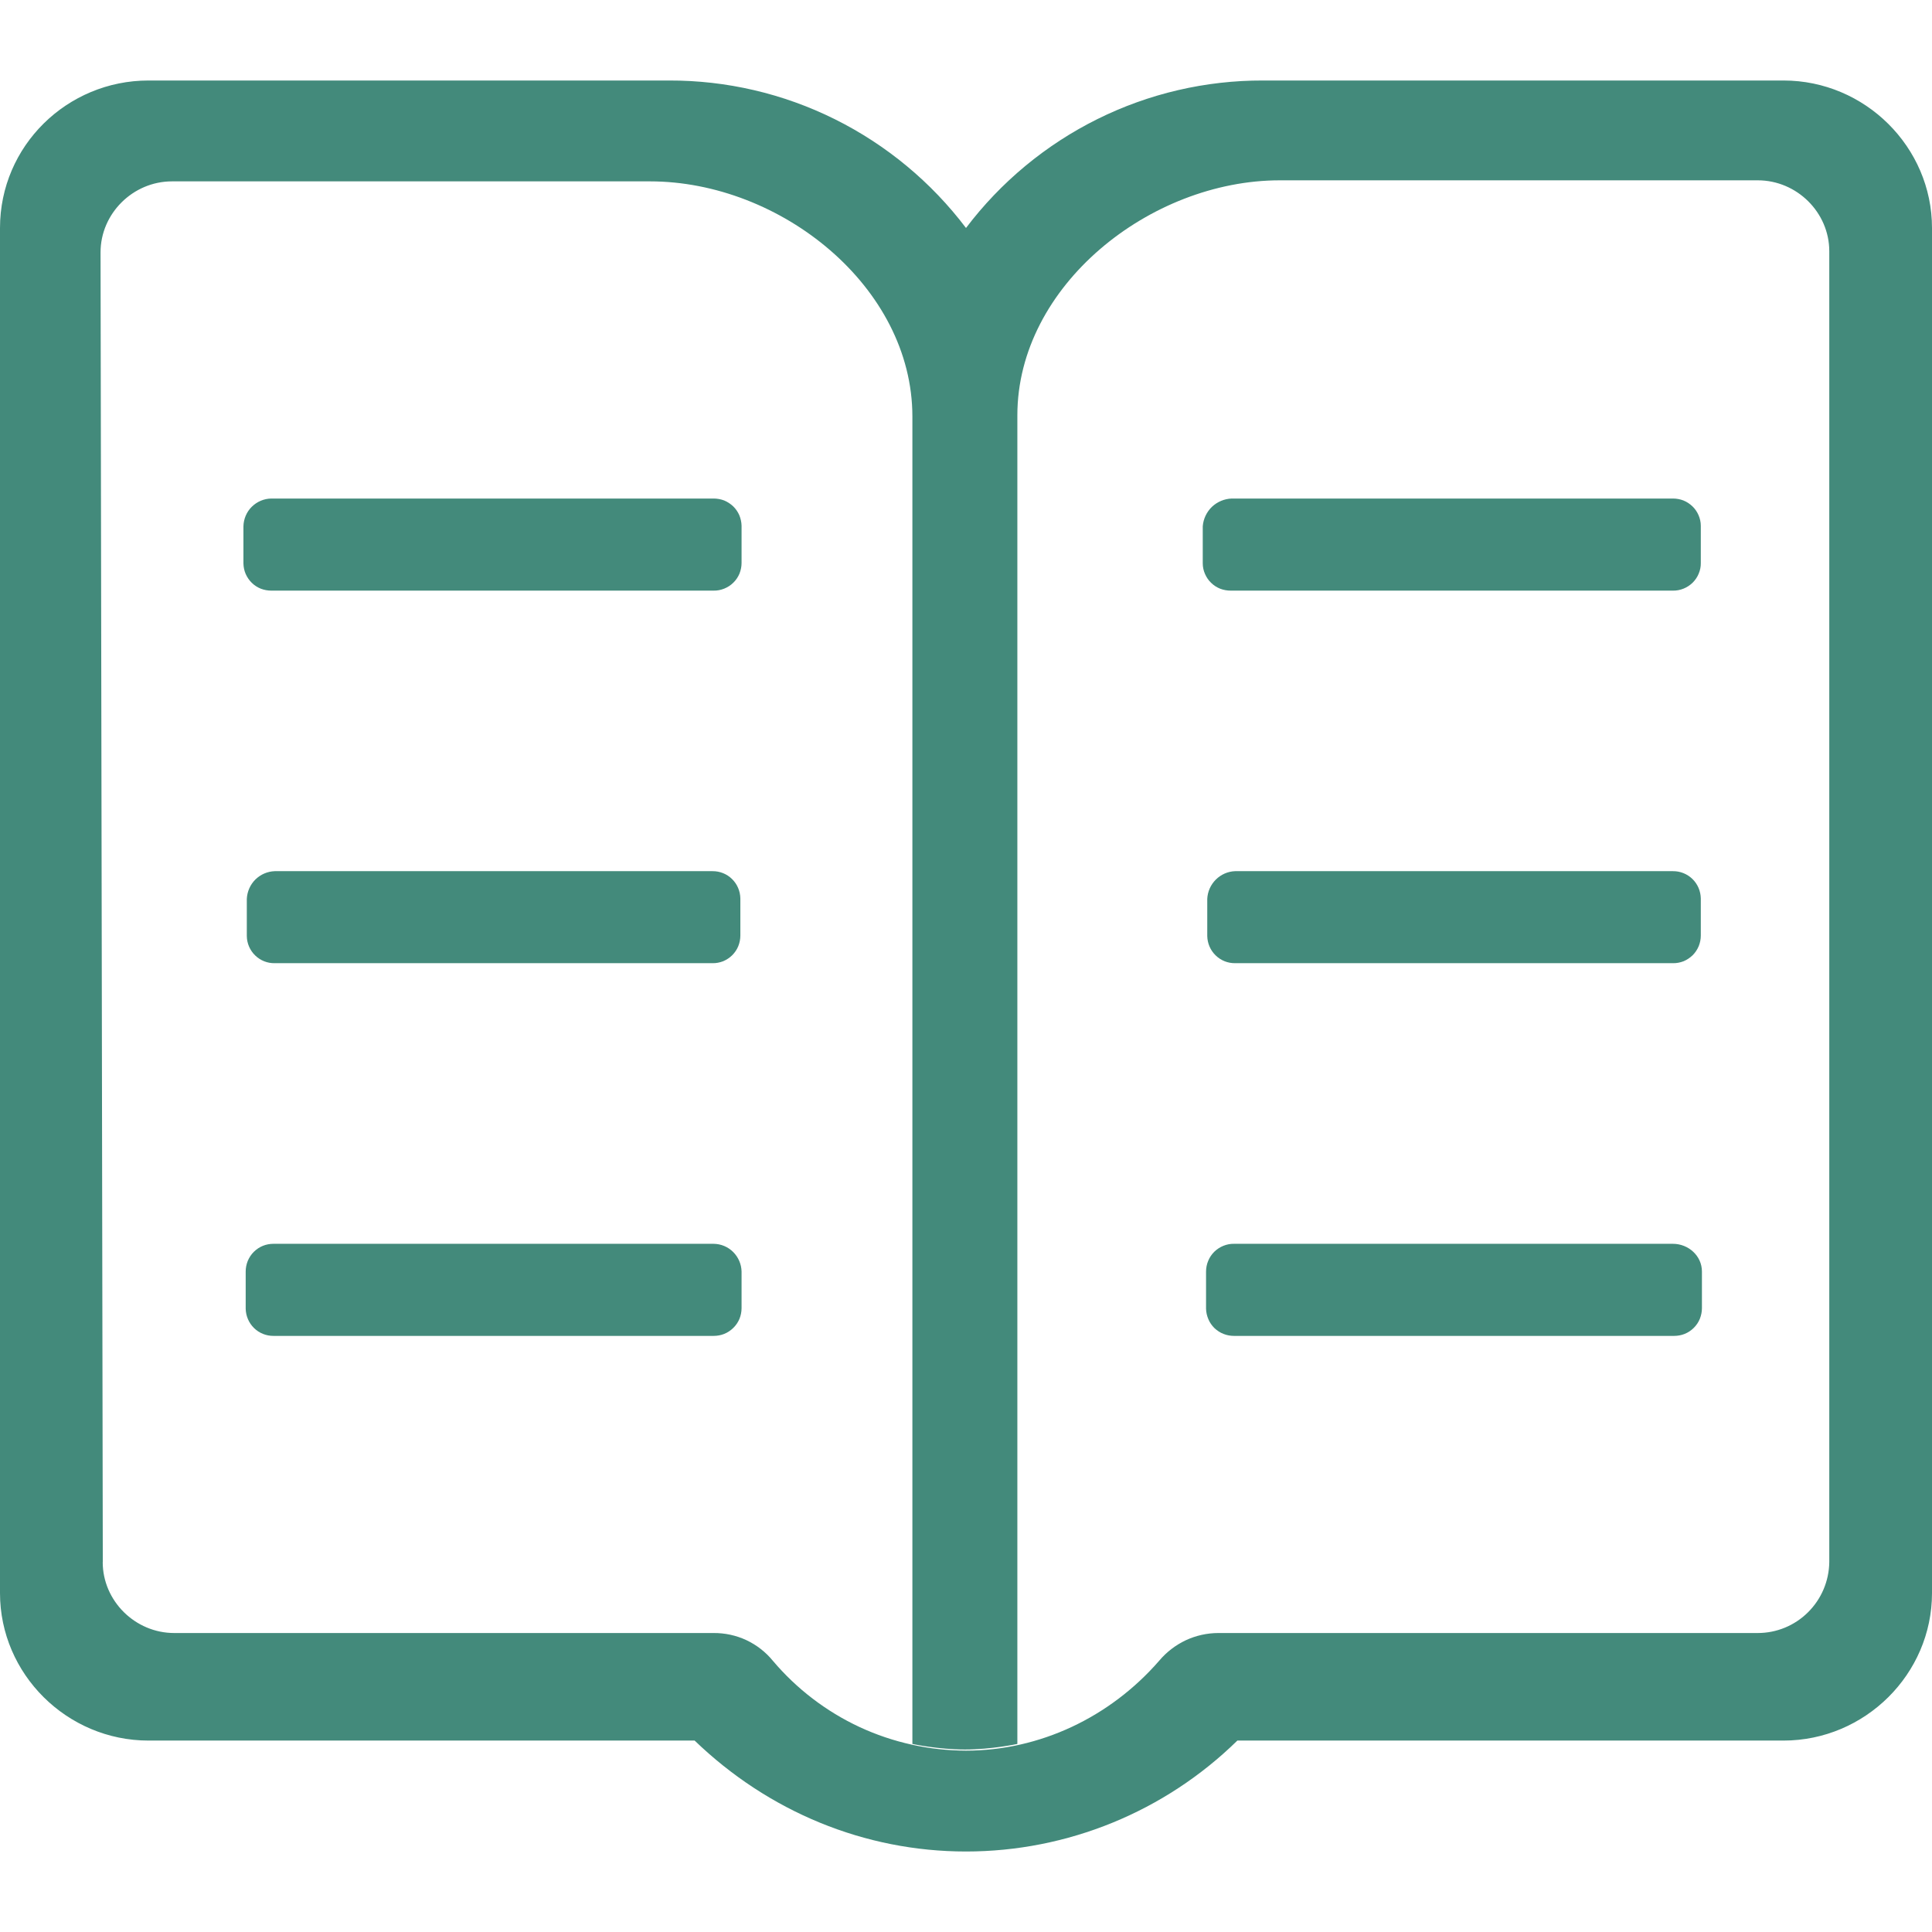 <svg width="24" height="24" viewBox="0 0 24 24" fill="none" xmlns="http://www.w3.org/2000/svg">
<path d="M1.845 1H8.31C9.024 0.998 9.729 1.162 10.369 1.48C11.009 1.798 11.568 2.261 12 2.832C12.432 2.261 12.991 1.798 13.631 1.48C14.271 1.162 14.976 0.998 15.69 1H22.155C23.168 1 24 1.827 24 2.832V19.79C24 20.796 23.167 21.622 22.155 21.622H15.371C14.469 22.506 13.259 23 12 23C10.738 23 9.544 22.504 8.629 21.622H1.845C0.832 21.622 0 20.796 0 19.79V2.832C0 1.813 0.833 1 1.845 1ZM1.276 19.405C1.276 19.887 1.679 20.286 2.164 20.286H8.864C9.005 20.285 9.144 20.315 9.271 20.374C9.398 20.434 9.511 20.521 9.6 20.63C9.896 20.98 10.264 21.261 10.678 21.454C11.092 21.646 11.543 21.746 12 21.747C12.915 21.747 13.789 21.333 14.4 20.63C14.49 20.523 14.603 20.436 14.73 20.376C14.857 20.317 14.995 20.286 15.136 20.286H21.836C22.069 20.286 22.293 20.194 22.459 20.029C22.626 19.864 22.721 19.64 22.724 19.405V3.121C22.724 2.639 22.321 2.24 21.836 2.24H15.898C14.289 2.24 12.638 3.548 12.638 5.16V21.664C12.638 21.664 12.319 21.733 11.986 21.733C11.653 21.733 11.334 21.664 11.334 21.664V5.174C11.334 3.562 9.697 2.253 8.074 2.253H2.137C1.651 2.253 1.249 2.653 1.249 3.135L1.277 19.405H1.276ZM21.142 15.795V16.25C21.142 16.295 21.133 16.34 21.116 16.383C21.099 16.425 21.073 16.463 21.041 16.495C21.009 16.527 20.97 16.553 20.928 16.57C20.886 16.587 20.841 16.595 20.795 16.595H15.33C15.285 16.595 15.24 16.587 15.198 16.57C15.157 16.554 15.119 16.529 15.086 16.498C15.054 16.466 15.028 16.429 15.011 16.388C14.993 16.346 14.983 16.302 14.982 16.257V15.795C14.982 15.75 14.991 15.704 15.009 15.662C15.026 15.62 15.052 15.582 15.084 15.55C15.117 15.518 15.155 15.493 15.197 15.476C15.239 15.459 15.284 15.45 15.33 15.451H20.781C20.976 15.451 21.142 15.602 21.142 15.795ZM15.343 10.822H20.782C20.872 10.821 20.959 10.856 21.024 10.919C21.089 10.982 21.126 11.069 21.128 11.16V11.621C21.128 11.667 21.119 11.712 21.102 11.754C21.084 11.796 21.059 11.834 21.027 11.866C20.994 11.898 20.956 11.923 20.914 11.941C20.872 11.957 20.827 11.966 20.782 11.965H15.343C15.253 11.966 15.166 11.932 15.101 11.868C15.036 11.805 14.999 11.719 14.997 11.628V11.167C15.001 11.076 15.039 10.991 15.103 10.927C15.167 10.863 15.253 10.825 15.343 10.822ZM15.301 6.193H20.781C20.826 6.193 20.871 6.201 20.912 6.217C20.954 6.234 20.992 6.259 21.024 6.29C21.057 6.321 21.082 6.359 21.1 6.4C21.118 6.442 21.128 6.486 21.128 6.531V6.993C21.129 7.038 21.12 7.083 21.102 7.126C21.085 7.168 21.059 7.206 21.027 7.238C20.994 7.27 20.956 7.295 20.914 7.312C20.872 7.329 20.827 7.338 20.781 7.337H15.288C15.243 7.337 15.199 7.329 15.157 7.313C15.115 7.296 15.077 7.272 15.045 7.24C15.012 7.209 14.987 7.171 14.969 7.13C14.951 7.089 14.941 7.044 14.941 6.999V6.538C14.948 6.446 14.989 6.36 15.055 6.296C15.122 6.233 15.21 6.196 15.301 6.193ZM9.212 15.795V16.25C9.212 16.295 9.203 16.341 9.186 16.383C9.168 16.425 9.143 16.463 9.11 16.495C9.078 16.527 9.039 16.553 8.997 16.57C8.955 16.587 8.91 16.595 8.864 16.595H3.399C3.308 16.596 3.221 16.561 3.156 16.498C3.091 16.434 3.054 16.348 3.052 16.257V15.795C3.052 15.75 3.061 15.705 3.078 15.663C3.096 15.621 3.121 15.582 3.154 15.55C3.186 15.518 3.224 15.493 3.266 15.476C3.308 15.459 3.353 15.451 3.398 15.451H8.864C8.956 15.452 9.043 15.488 9.108 15.553C9.172 15.617 9.21 15.704 9.212 15.795ZM3.413 10.822H8.851C8.941 10.821 9.029 10.856 9.093 10.919C9.158 10.982 9.195 11.069 9.197 11.16V11.621C9.197 11.667 9.188 11.712 9.171 11.754C9.154 11.796 9.128 11.834 9.096 11.866C9.064 11.898 9.025 11.923 8.983 11.941C8.941 11.957 8.896 11.966 8.851 11.965H3.413C3.322 11.967 3.235 11.932 3.17 11.869C3.105 11.806 3.067 11.719 3.066 11.628V11.167C3.07 11.076 3.108 10.99 3.172 10.926C3.237 10.862 3.323 10.825 3.413 10.822ZM3.371 6.193H8.864C8.909 6.193 8.954 6.201 8.996 6.217C9.037 6.234 9.075 6.259 9.108 6.29C9.14 6.321 9.166 6.359 9.184 6.4C9.201 6.442 9.211 6.486 9.212 6.531V6.993C9.212 7.038 9.203 7.083 9.186 7.126C9.168 7.168 9.143 7.206 9.11 7.238C9.078 7.27 9.039 7.295 8.997 7.312C8.955 7.329 8.91 7.338 8.864 7.337H3.371C3.326 7.337 3.282 7.329 3.24 7.313C3.198 7.296 3.16 7.272 3.128 7.24C3.096 7.209 3.07 7.171 3.052 7.13C3.034 7.089 3.025 7.044 3.024 6.999V6.538C3.026 6.447 3.063 6.359 3.128 6.295C3.193 6.231 3.28 6.194 3.371 6.193H3.371Z" fill="#438A7B"/>
</svg>
